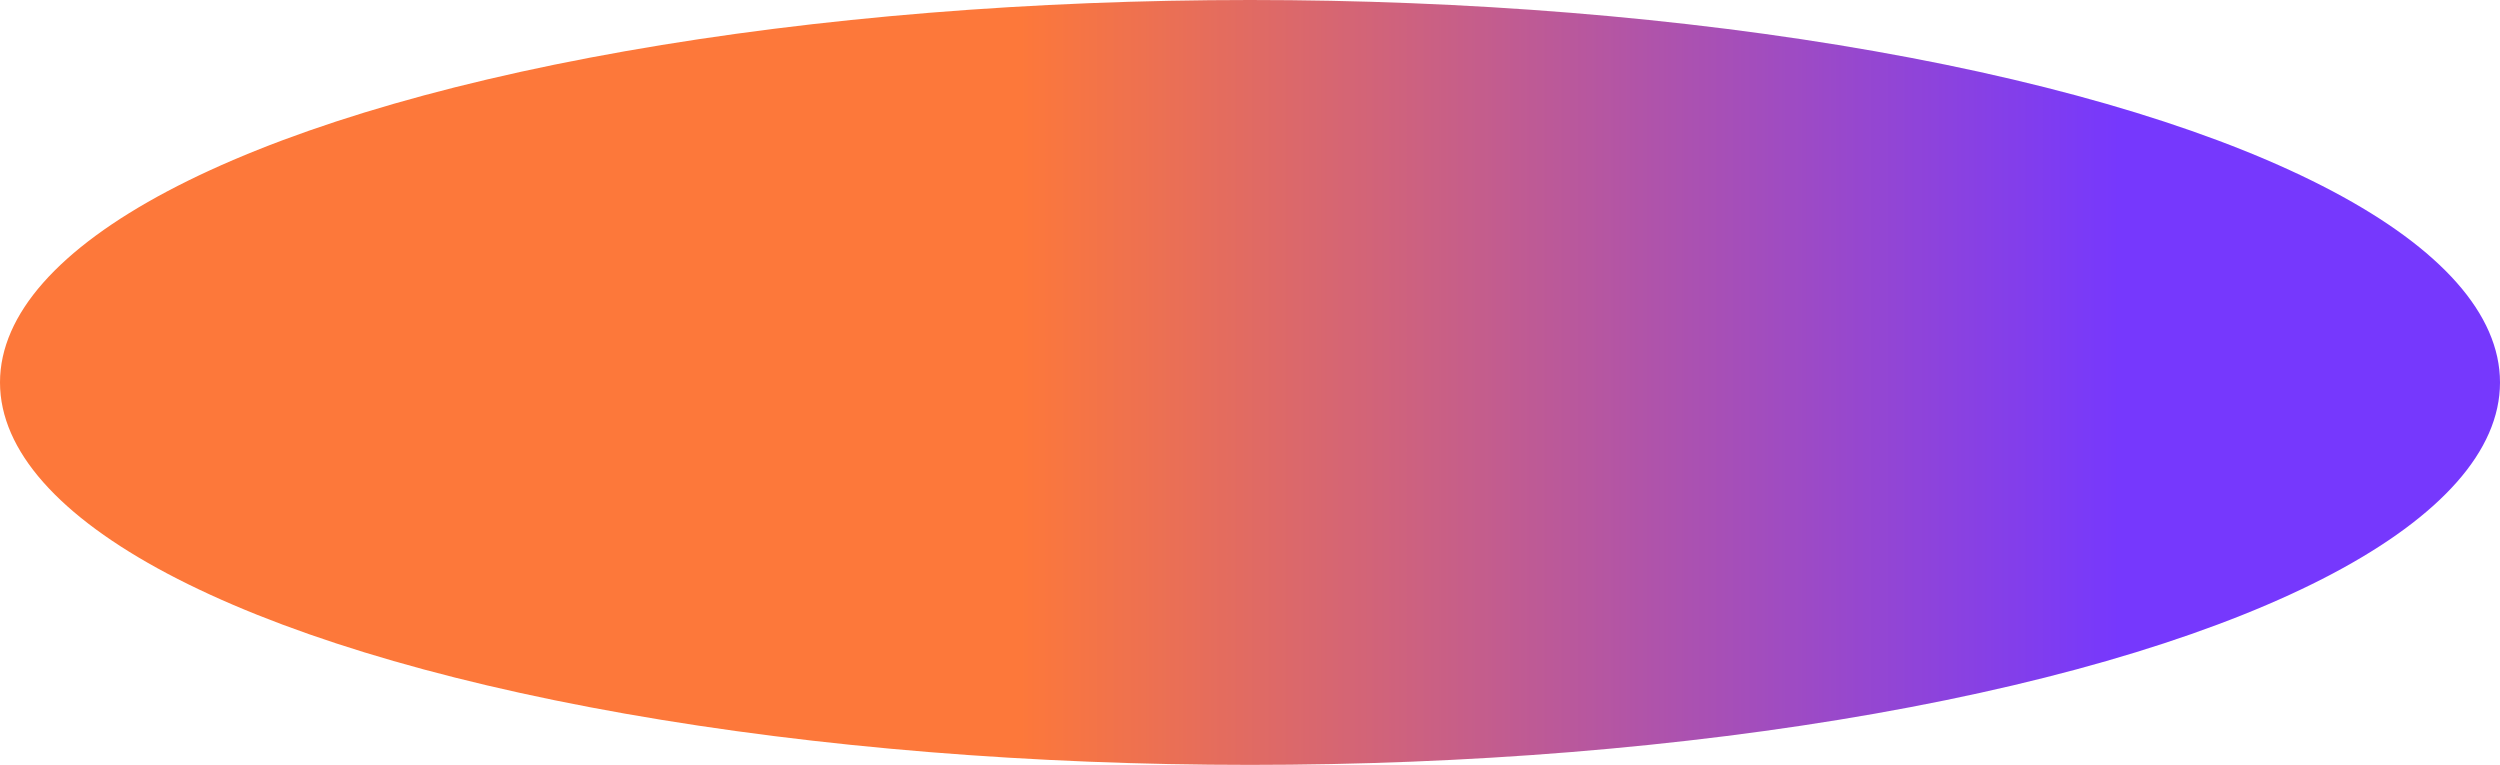 <?xml version="1.0" encoding="utf-8"?>
<svg xmlns="http://www.w3.org/2000/svg" fill="none" height="100%" overflow="visible" preserveAspectRatio="none" style="display: block;" viewBox="0 0 487 149" width="100%">
<ellipse cx="243.5" cy="74.5" fill="url(#paint0_linear_0_23893)" id="Ellipse 15" rx="243.5" ry="74.5"/>
<defs>
<linearGradient gradientUnits="userSpaceOnUse" id="paint0_linear_0_23893" x1="0" x2="412.951" y1="74.5" y2="74.5">
<stop stop-color="#FD783A"/>
<stop offset="0.481" stop-color="#FD783A"/>
<stop offset="1" stop-color="#7638FD"/>
</linearGradient>
</defs>
</svg>